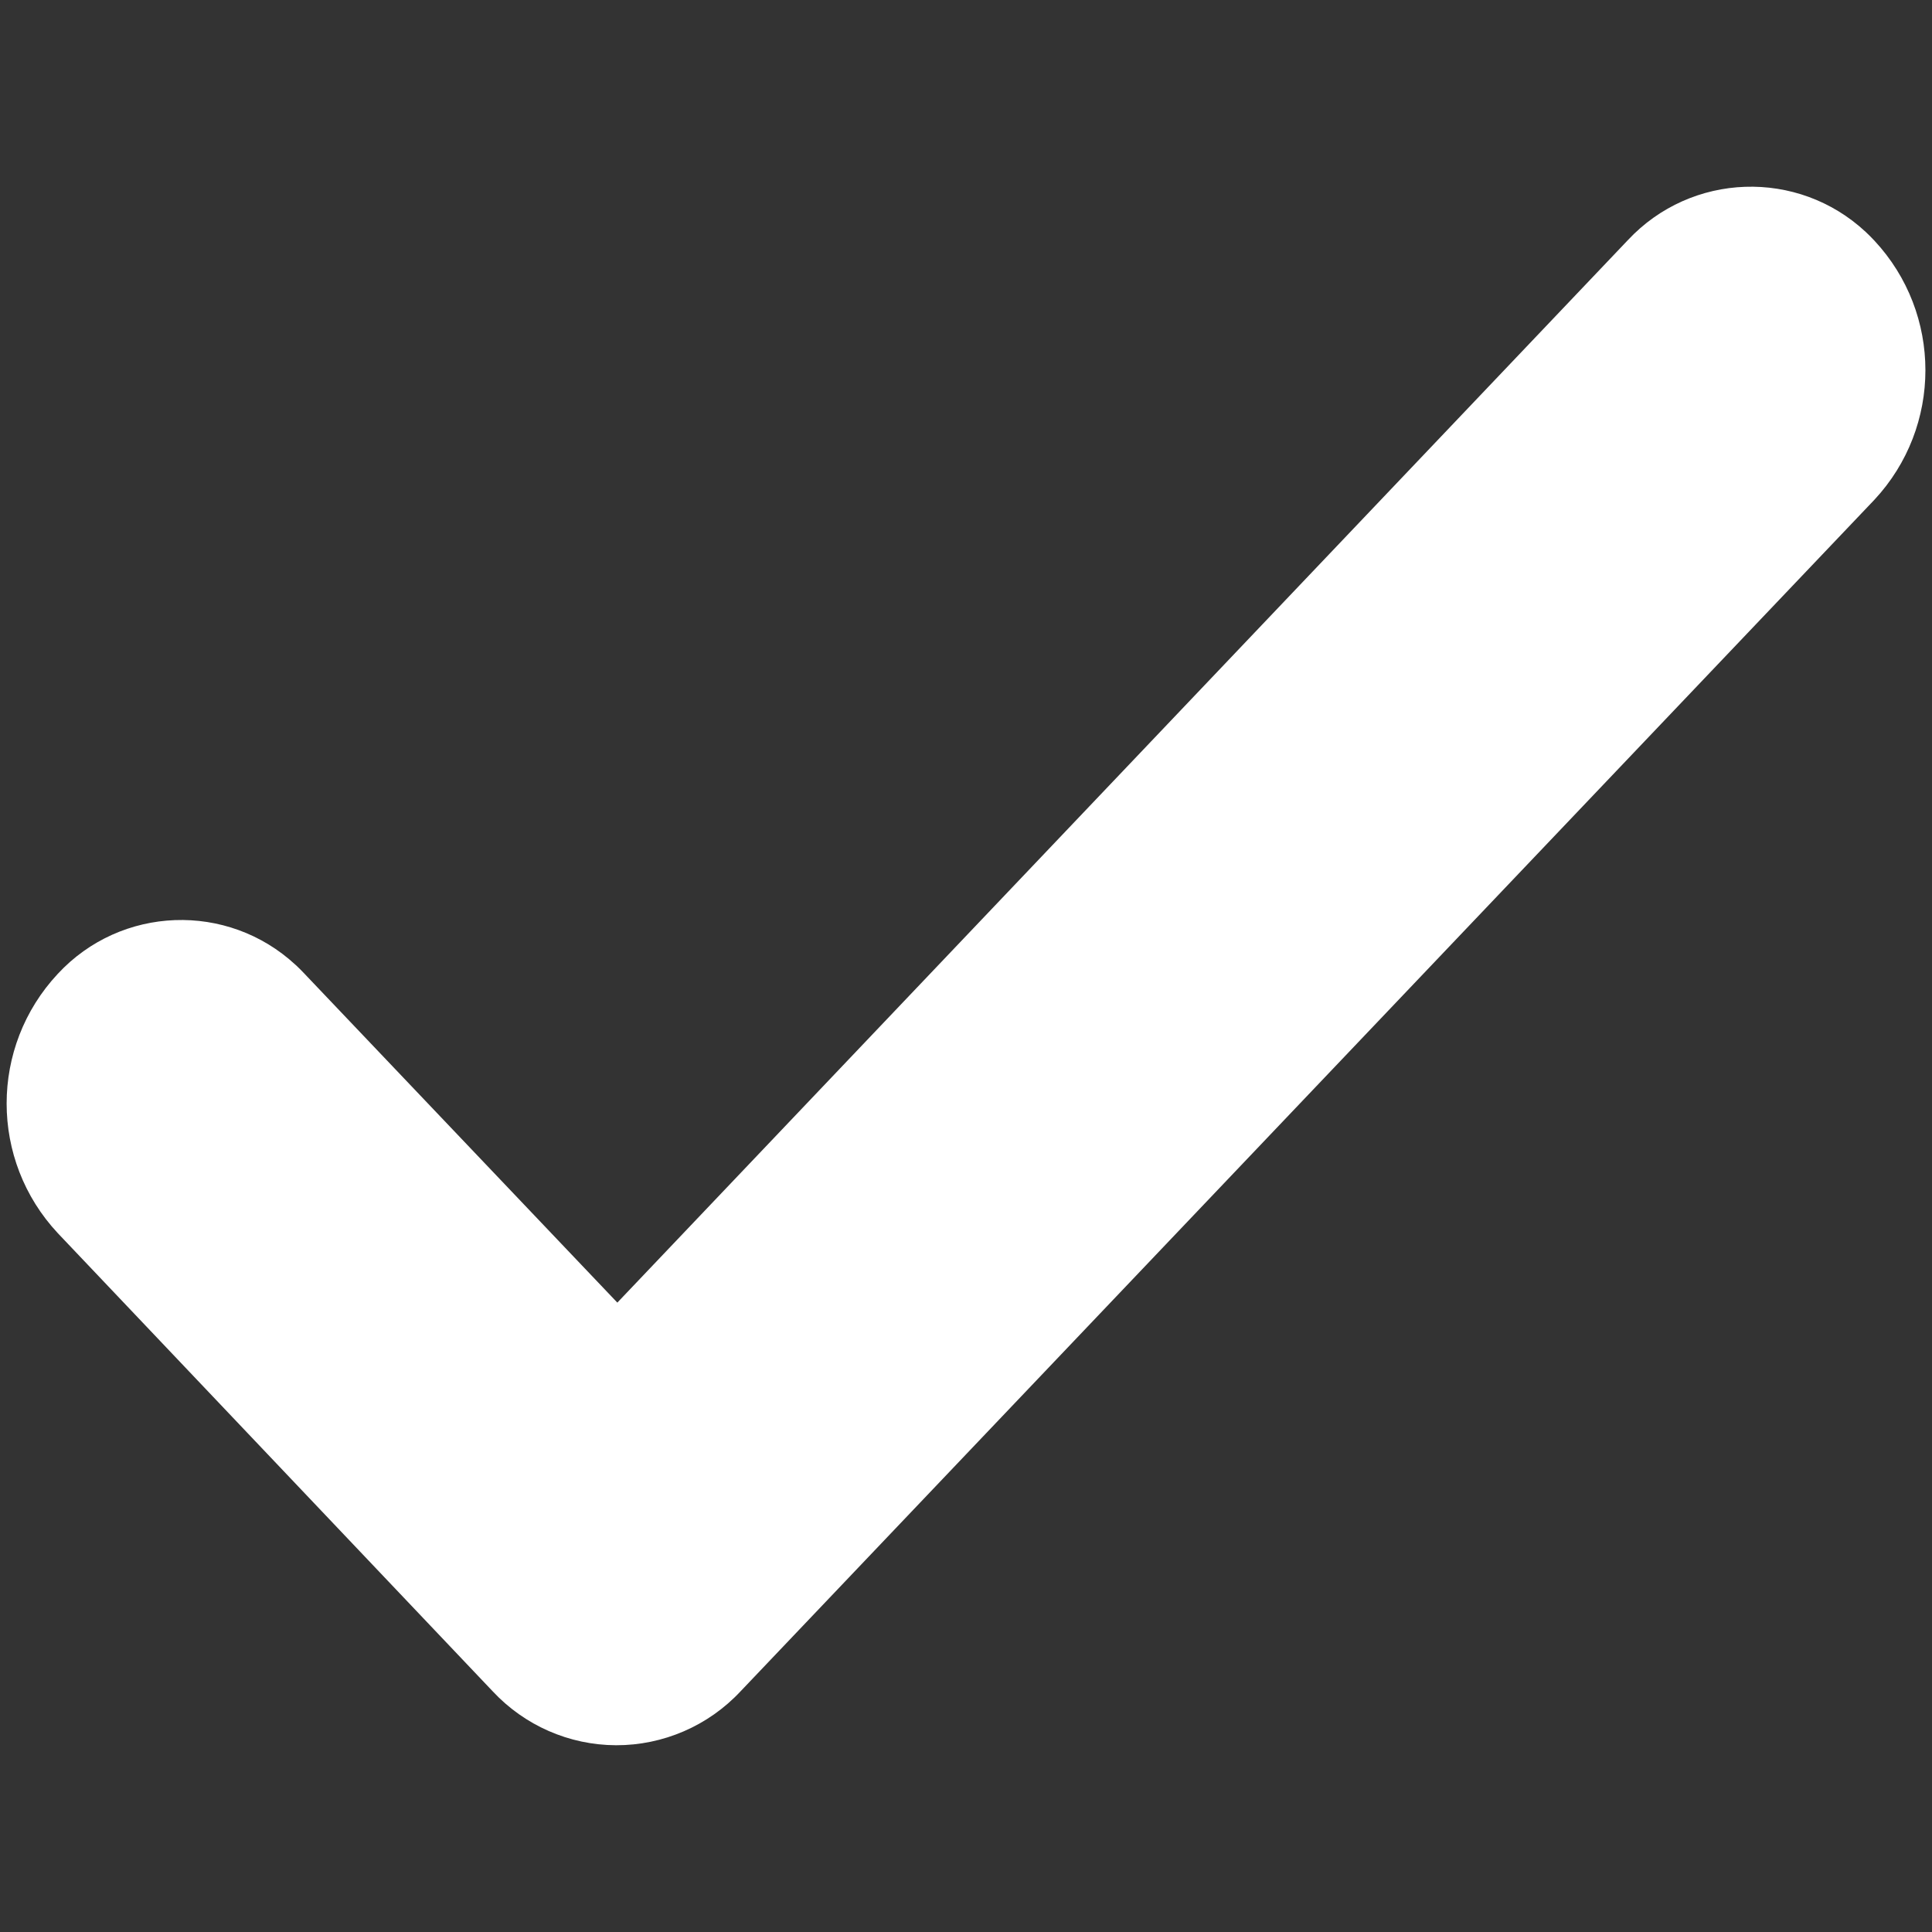 <?xml version="1.0" encoding="UTF-8"?><svg id="a" xmlns="http://www.w3.org/2000/svg" viewBox="0 0 300 300"><rect x="0" y="0" width="300" height="300" fill="#333333" stroke="none"/><defs><style>.b{fill:#fff;}</style></defs><path class="b" d="M95.65,271c-7.26-.03-14.18-3.06-19.13-8.36L8.98,191.49c-10.6-11.34-10.6-28.94,0-40.28,9.82-10.58,26.35-11.19,36.93-1.37h.01c.48,.45,.93,.9,1.37,1.37l48.57,51.06L252.79,37.27c9.85-10.52,26.35-11.09,36.9-1.27,.47,.44,.92,.89,1.36,1.36,10.57,11.34,10.57,28.91,0,40.25L114.98,262.64c-5,5.35-12.01,8.38-19.33,8.36h0Z"/></svg>